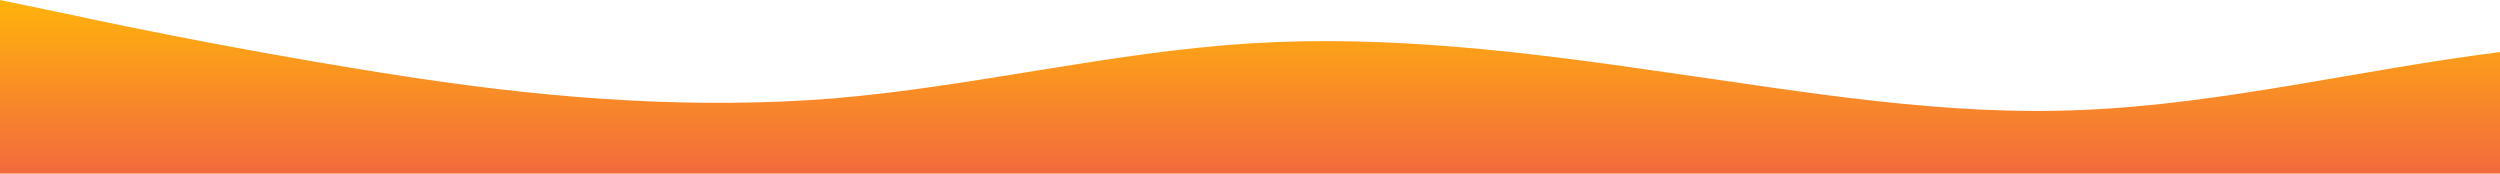 <?xml version="1.0" standalone="no"?>
<svg xmlns:xlink="http://www.w3.org/1999/xlink" id="wave" style="transform:rotate(0deg); transition: 0.3s" viewBox="0 0 1440 100" version="1.1" xmlns="http://www.w3.org/2000/svg"><defs><linearGradient id="sw-gradient-0" x1="0" x2="0" y1="1" y2="0"><stop stop-color="rgba(243, 106, 62, 1)" offset="0%"/><stop stop-color="rgba(255, 179, 11, 1)" offset="100%"/></linearGradient></defs><path style="transform:translate(0, 0px); opacity:1" fill="url(#sw-gradient-0)" d="M0,0L40,8.3C80,17,160,33,240,45C320,57,400,63,480,56.7C560,50,640,30,720,25C800,20,880,30,960,41.7C1040,53,1120,67,1200,63.3C1280,60,1360,40,1440,30C1520,20,1600,20,1680,26.7C1760,33,1840,47,1920,45C2000,43,2080,27,2160,30C2240,33,2320,57,2400,55C2480,53,2560,27,2640,28.3C2720,30,2800,60,2880,73.3C2960,87,3040,83,3120,75C3200,67,3280,53,3360,41.7C3440,30,3520,20,3600,15C3680,10,3760,10,3840,20C3920,30,4000,50,4080,56.7C4160,63,4240,57,4320,53.3C4400,50,4480,50,4560,51.7C4640,53,4720,57,4800,50C4880,43,4960,27,5040,28.3C5120,30,5200,50,5280,61.7C5360,73,5440,77,5520,68.3C5600,60,5680,40,5720,30L5760,20L5760,100L5720,100C5680,100,5600,100,5520,100C5440,100,5360,100,5280,100C5200,100,5120,100,5040,100C4960,100,4880,100,4800,100C4720,100,4640,100,4560,100C4480,100,4400,100,4320,100C4240,100,4160,100,4080,100C4000,100,3920,100,3840,100C3760,100,3680,100,3600,100C3520,100,3440,100,3360,100C3280,100,3200,100,3120,100C3040,100,2960,100,2880,100C2800,100,2720,100,2640,100C2560,100,2480,100,2400,100C2320,100,2240,100,2160,100C2080,100,2000,100,1920,100C1840,100,1760,100,1680,100C1600,100,1520,100,1440,100C1360,100,1280,100,1200,100C1120,100,1040,100,960,100C880,100,800,100,720,100C640,100,560,100,480,100C400,100,320,100,240,100C160,100,80,100,40,100L0,100Z"/></svg>